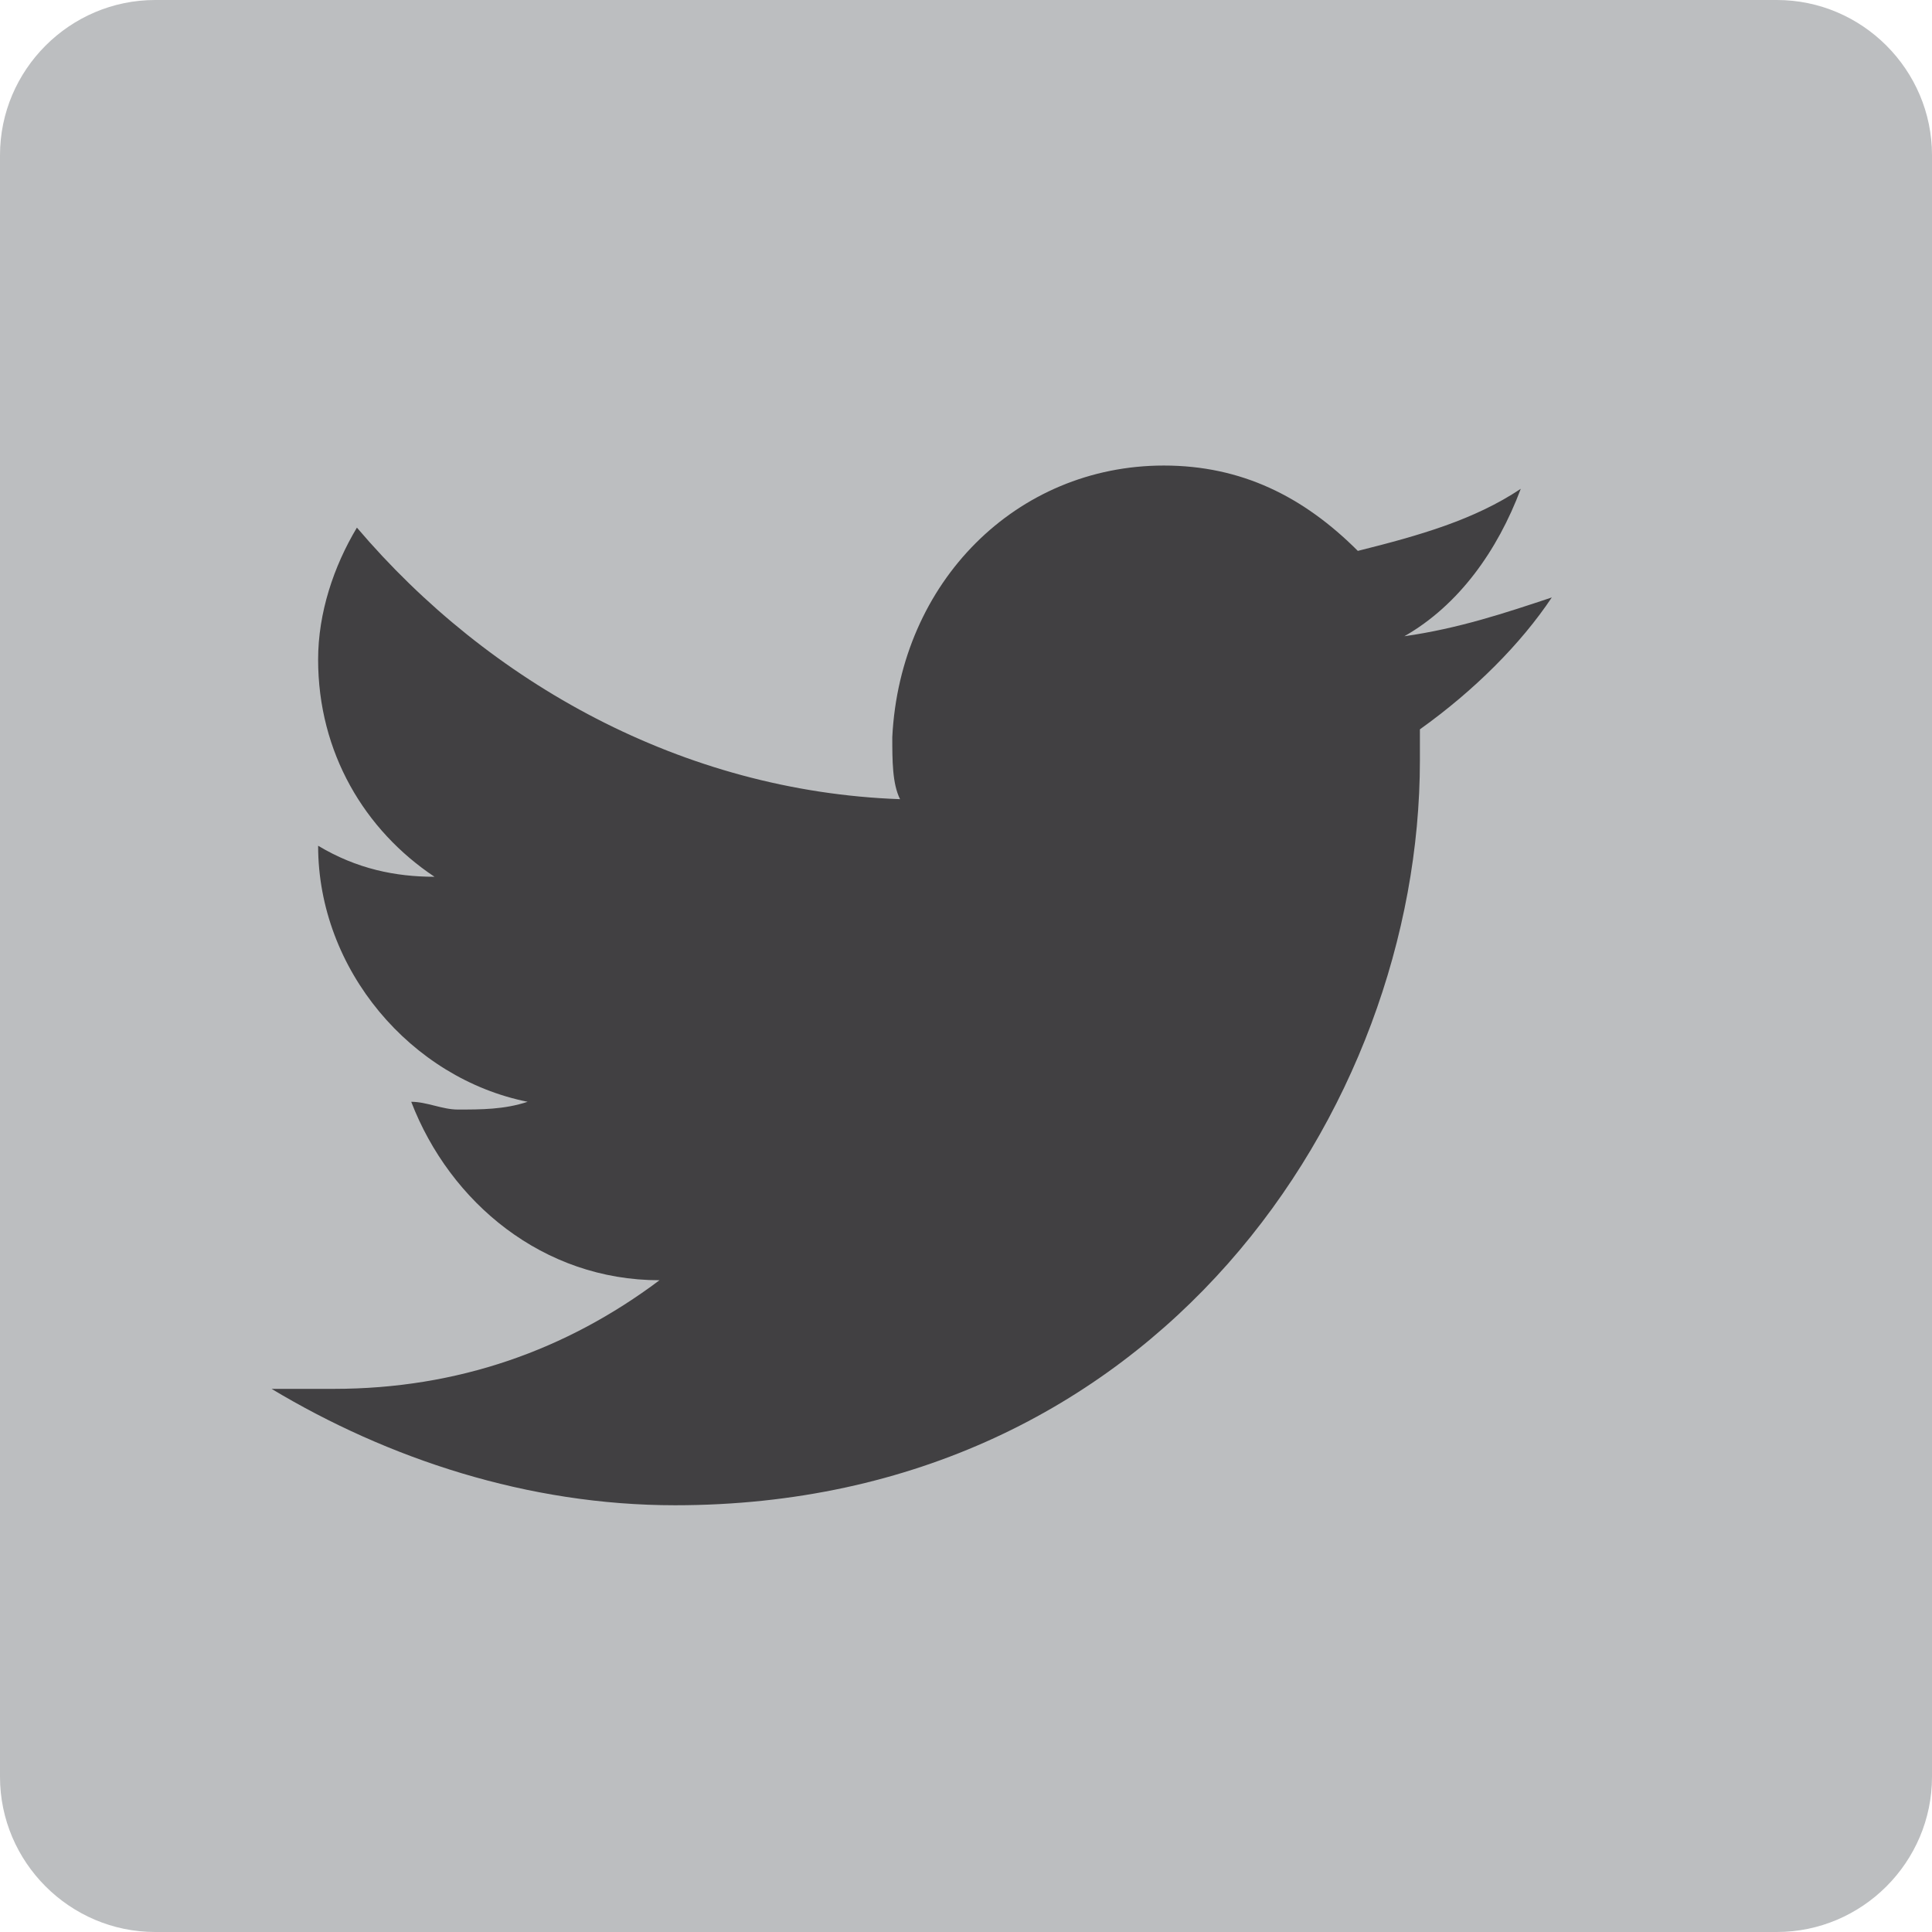 <!-- Generator: Adobe Illustrator 17.1.0, SVG Export Plug-In  -->
<svg version="1.1"
	 xmlns="http://www.w3.org/2000/svg" xmlns:xlink="http://www.w3.org/1999/xlink" xmlns:a="http://ns.adobe.com/AdobeSVGViewerExtensions/3.0/"
	 x="0px" y="0px" width="24.9px" height="24.9px" viewBox="0 0 24.9 24.9" enable-background="new 0 0 24.9 24.9"
	 xml:space="preserve">
<defs>
</defs>
<g>
	<g>
		<path fill="#BCBEC0" d="M24.9,22.9c0,1.1-0.9,2-2,2H2c-1.1,0-2-0.9-2-2V2c0-1.1,0.9-2,2-2h20.9c1.1,0,2,0.9,2,2V22.9z"/>
		<g>
			<g>
				<path fill="#414042" d="M18.3,9.4c0,0.1,0,0.3,0,0.4c0,4.5-3.4,9.6-9.6,9.6c-1.9,0-3.7-0.6-5.2-1.5c0.3,0,0.5,0,0.8,0
					c1.6,0,3-0.5,4.2-1.4c-1.5,0-2.7-1-3.2-2.3c0.2,0,0.4,0.1,0.6,0.1c0.3,0,0.6,0,0.9-0.1c-1.5-0.3-2.7-1.7-2.7-3.3c0,0,0,0,0,0
					c0.5,0.3,1,0.4,1.5,0.4c-0.9-0.6-1.5-1.6-1.5-2.8c0-0.6,0.2-1.2,0.5-1.7c1.7,2,4.2,3.4,7,3.5c-0.1-0.2-0.1-0.5-0.1-0.8
					C11.6,7.5,13.1,6,15,6c1,0,1.8,0.4,2.5,1.1c0.8-0.2,1.5-0.4,2.1-0.8c-0.3,0.8-0.8,1.5-1.5,1.9c0.7-0.1,1.3-0.3,1.9-0.5
					C19.6,8.3,19,8.9,18.3,9.4z"/>
			</g>
		</g>
	</g>
</g>
</svg>